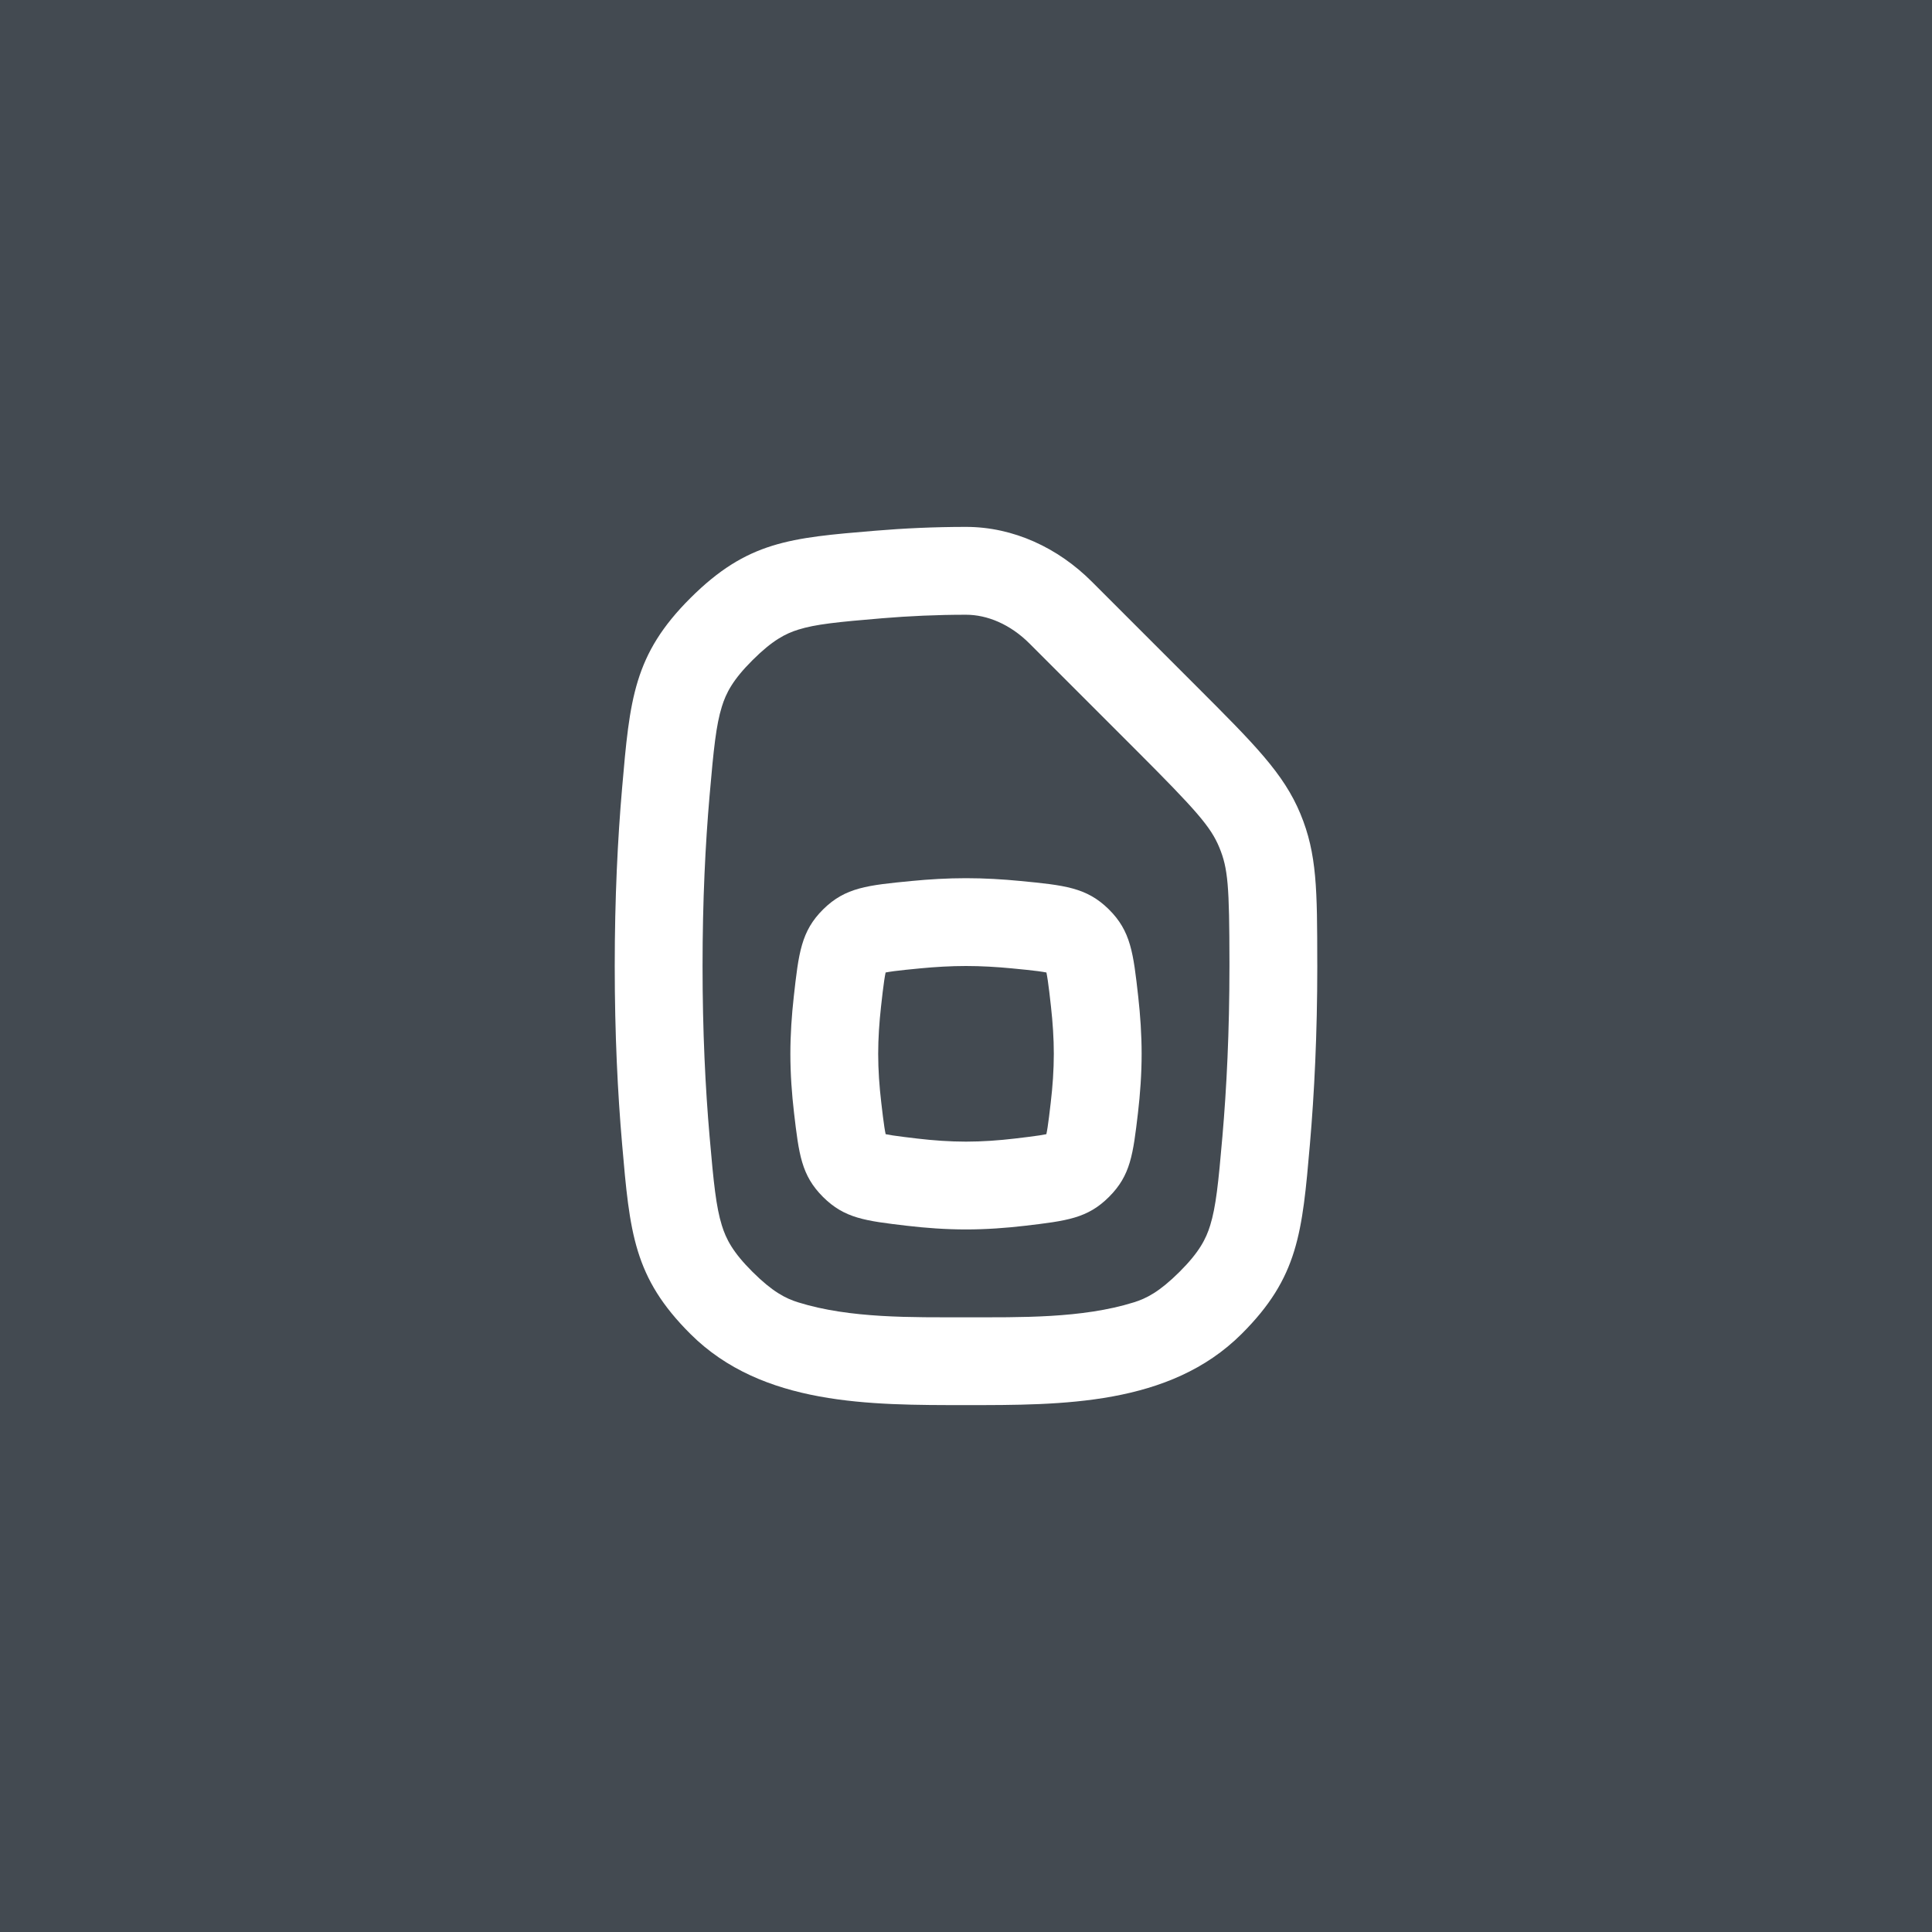 <svg width="64" height="64" viewBox="0 0 64 64" fill="none" xmlns="http://www.w3.org/2000/svg">
<rect width="64" height="64" fill="#434A51"/>
<g clip-path="url(#clip0_2033_13768)">
<path fill-rule="evenodd" clip-rule="evenodd" d="M26.294 33.024C26.456 31.571 26.538 30.844 27.272 30.12C28.007 29.396 28.74 29.325 30.207 29.183C30.779 29.127 31.387 29.091 32 29.091C32.613 29.091 33.222 29.127 33.794 29.183C35.26 29.325 35.993 29.396 36.728 30.12C37.462 30.844 37.543 31.57 37.706 33.023C37.773 33.626 37.818 34.267 37.818 34.909C37.818 35.581 37.769 36.246 37.697 36.864C37.534 38.243 37.453 38.933 36.739 39.647C36.026 40.361 35.336 40.442 33.958 40.605C33.339 40.678 32.672 40.727 32 40.727C31.328 40.727 30.661 40.678 30.043 40.605C28.664 40.442 27.974 40.361 27.26 39.647C26.547 38.932 26.465 38.243 26.303 36.863C26.231 36.246 26.182 35.58 26.182 34.909C26.182 34.268 26.227 33.626 26.294 33.024ZM30.488 32.078C30.986 32.03 31.499 32 32 32C32.501 32 33.014 32.03 33.513 32.078C33.894 32.115 34.16 32.141 34.385 32.171C34.511 32.188 34.601 32.203 34.664 32.215C34.676 32.276 34.692 32.363 34.71 32.484C34.743 32.706 34.773 32.969 34.815 33.347C34.873 33.867 34.909 34.399 34.909 34.909C34.909 35.443 34.87 35.993 34.807 36.525C34.765 36.884 34.736 37.13 34.704 37.337C34.688 37.441 34.674 37.517 34.662 37.571C34.609 37.582 34.534 37.596 34.429 37.612C34.222 37.644 33.976 37.673 33.617 37.716C33.085 37.779 32.534 37.818 32 37.818C31.466 37.818 30.916 37.779 30.384 37.716C30.024 37.673 29.779 37.644 29.571 37.612C29.467 37.596 29.391 37.582 29.338 37.571C29.326 37.517 29.312 37.441 29.296 37.337C29.264 37.129 29.235 36.883 29.193 36.524C29.13 35.992 29.091 35.443 29.091 34.909C29.091 34.399 29.127 33.868 29.185 33.347C29.227 32.97 29.257 32.707 29.29 32.484C29.308 32.363 29.324 32.276 29.337 32.215C29.399 32.203 29.489 32.188 29.615 32.171C29.841 32.141 30.107 32.115 30.488 32.078Z" fill="white"/>
<path fill-rule="evenodd" clip-rule="evenodd" d="M36.163 19.263C35.051 18.151 33.573 17.454 32 17.454C30.944 17.454 29.935 17.502 28.992 17.581C26.168 17.816 24.756 17.934 22.873 19.809C20.991 21.685 20.863 23.158 20.608 26.104C20.462 27.78 20.364 29.747 20.364 32C20.364 34.255 20.462 36.222 20.608 37.899C20.863 40.843 20.991 42.316 22.873 44.191C25.254 46.564 28.829 46.546 32 46.546C35.172 46.546 38.746 46.564 41.127 44.191C43.009 42.316 43.137 40.843 43.393 37.899C43.538 36.222 43.637 34.255 43.637 32L43.636 31.881C43.633 29.487 43.631 28.29 43.077 26.957C42.524 25.624 41.562 24.662 39.639 22.739L36.163 19.263ZM29.233 20.48C30.103 20.408 31.031 20.364 32 20.364C32.699 20.364 33.463 20.676 34.106 21.32L37.582 24.796C39.648 26.862 40.107 27.388 40.391 28.072C40.68 28.77 40.724 29.342 40.727 31.885L40.727 32C40.727 34.17 40.633 36.053 40.494 37.648C40.358 39.216 40.278 39.977 40.09 40.589C39.95 41.043 39.727 41.48 39.074 42.131C38.406 42.796 37.975 43.013 37.556 43.143C35.842 43.678 33.785 43.637 32 43.637C30.216 43.637 28.159 43.678 26.444 43.143C26.025 43.013 25.595 42.796 24.927 42.131C24.273 41.48 24.051 41.043 23.911 40.589C23.722 39.977 23.642 39.216 23.506 37.647C23.367 36.053 23.273 34.17 23.273 32C23.273 29.831 23.367 27.949 23.506 26.355C23.642 24.785 23.722 24.024 23.911 23.412C24.051 22.957 24.274 22.521 24.927 21.87C25.595 21.204 26.025 20.988 26.445 20.857C27.017 20.679 27.724 20.606 29.233 20.48Z" fill="white"/>
</g>
<defs>
<clipPath id="clip0_2033_13768">
<rect width="34.909" height="34.909" fill="white" transform="translate(14.545 14.545)"/>
</clipPath>
</defs>
</svg>
